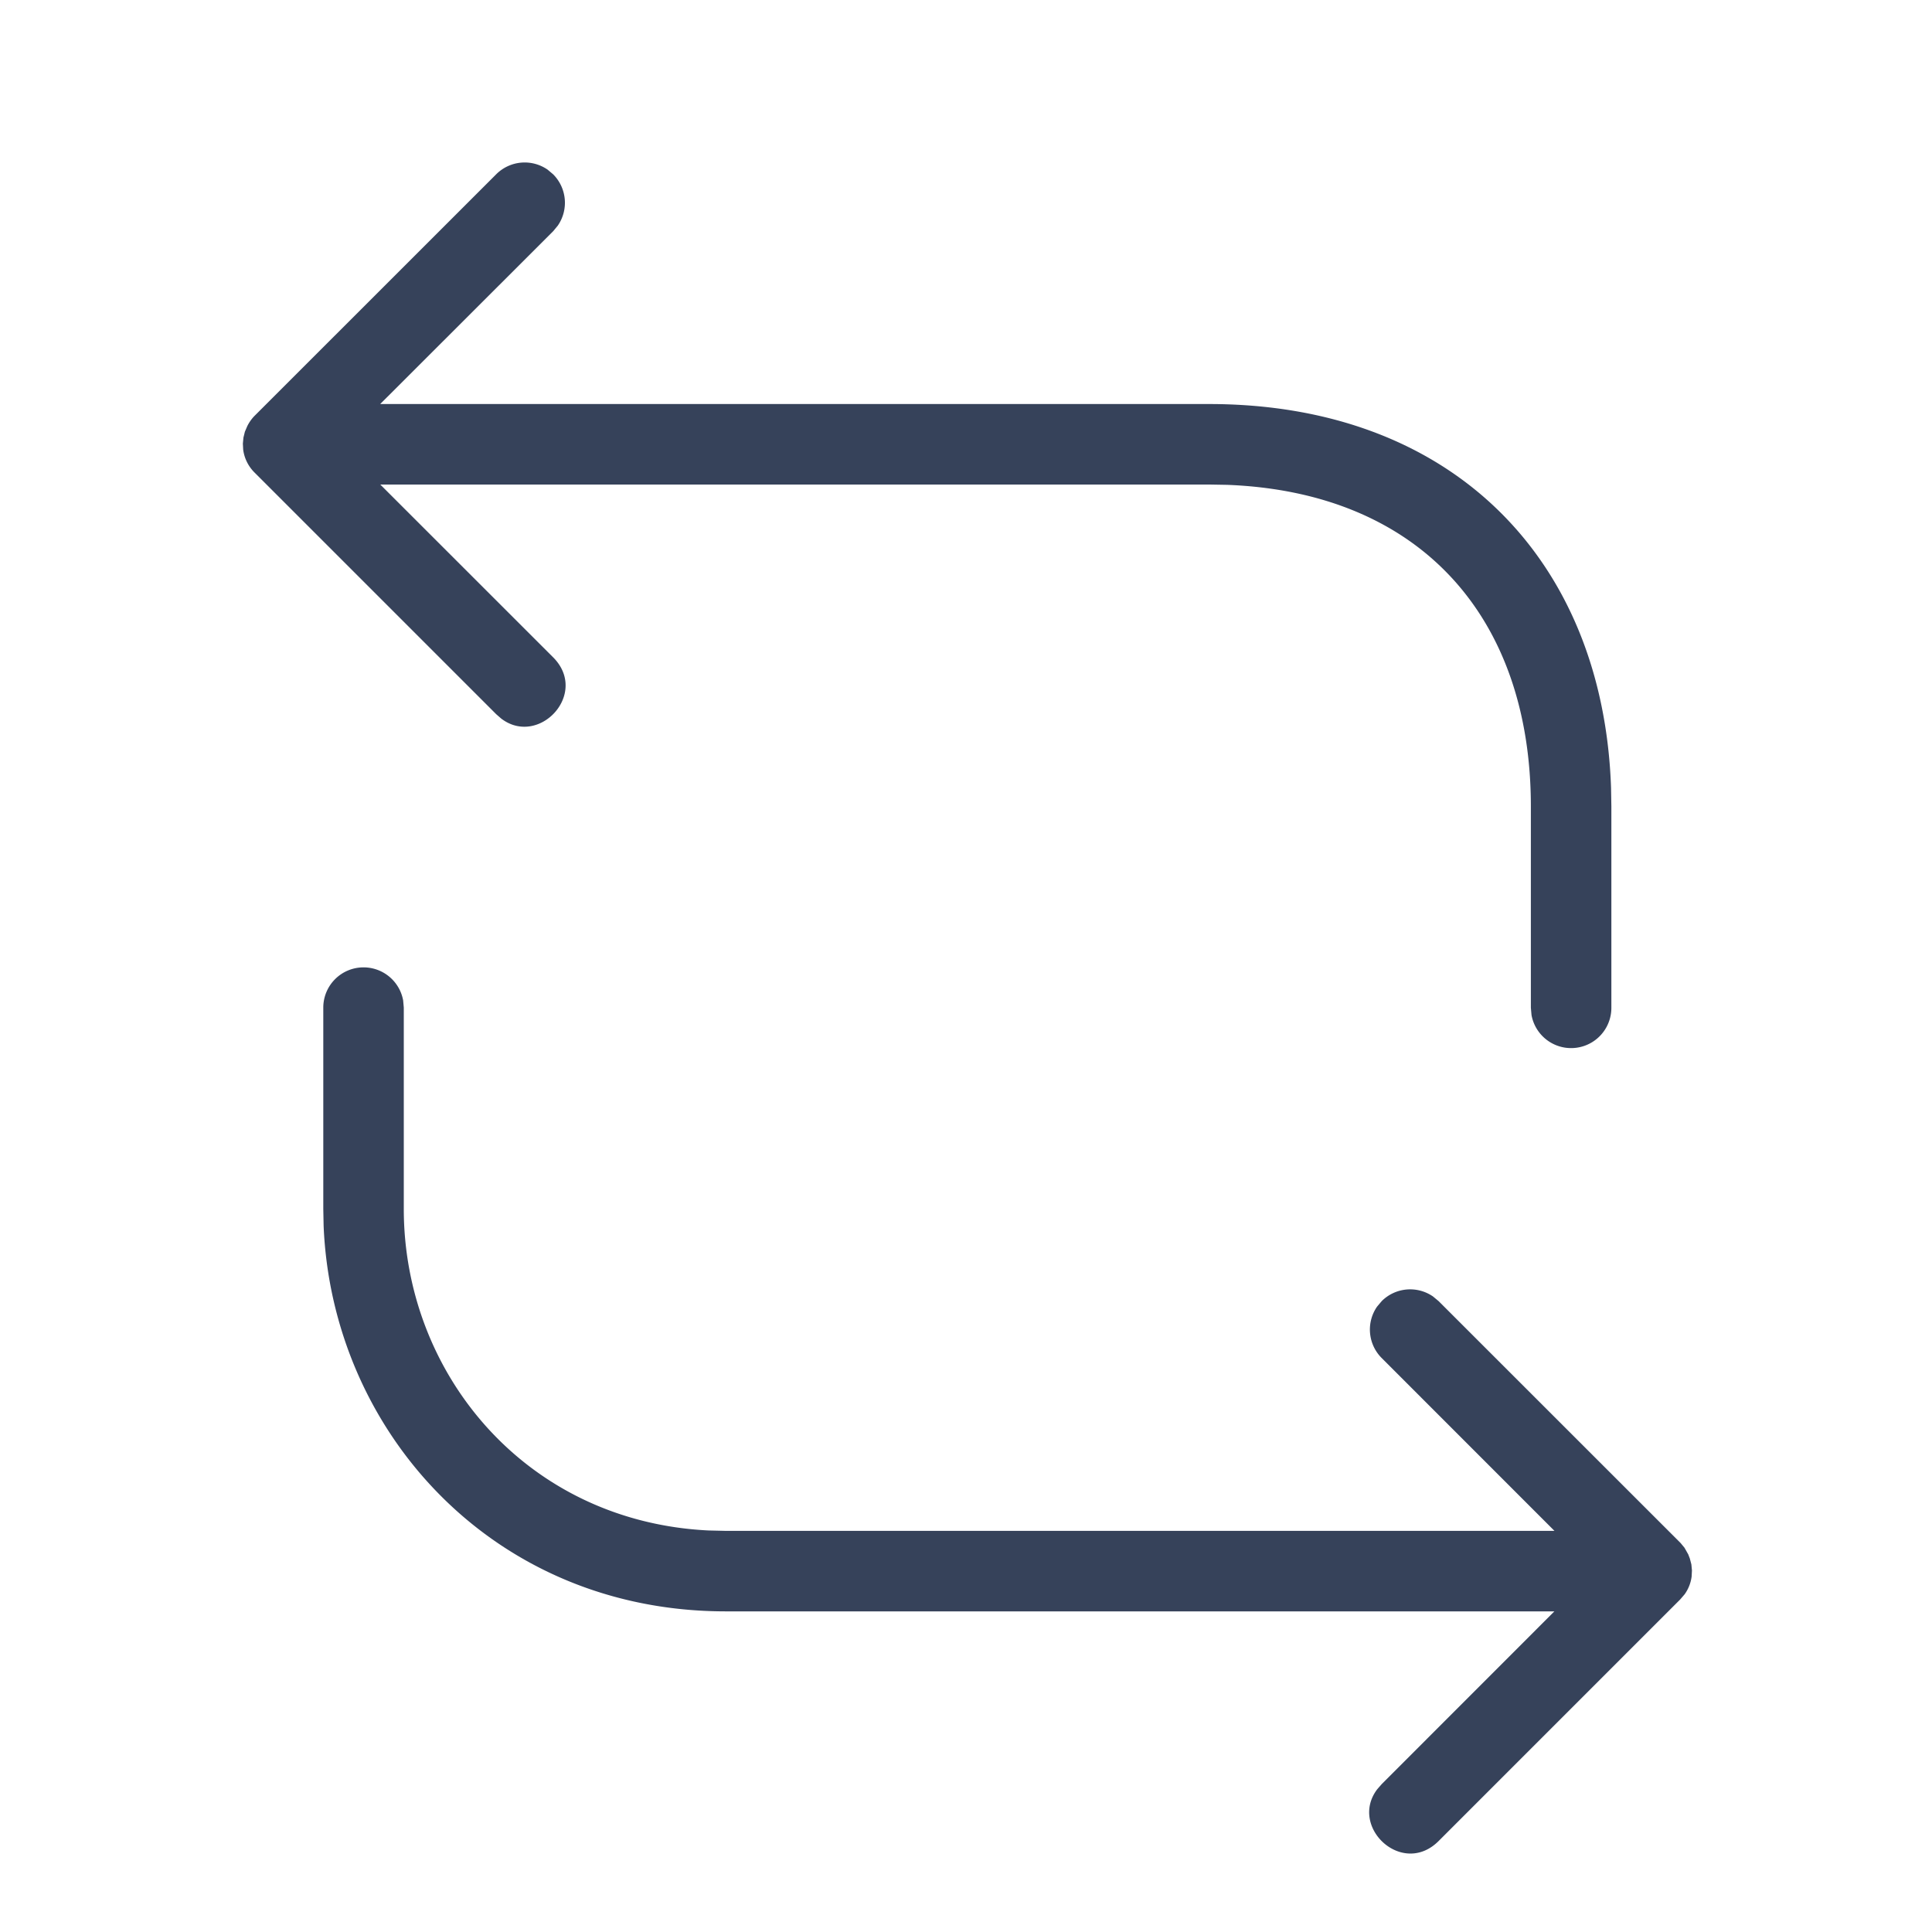<svg xmlns="http://www.w3.org/2000/svg" viewBox="0 0 24 24"><style type="text/css">.stylebaseStrokeDark{ fill:#36425a; }.stylebaseStrokeLight{ fill:#36425a; opacity:0.5; }.stylebaseFill{ fill:#36425a; opacity:0.12; }.stylethemeStroke{ fill:#417ff9; }.stylethemeFillHalf{ fill:#417ff9; opacity:0.16; }.stylethemeFill{ fill:#417ff9; opacity:0.12; }.styledeleteStroke{ fill:#E84F45; }.styledeleteFill{ fill:#E84F45; opacity:0.08; }</style><title>类型转换_24</title><path class="stylebaseStrokeDark" d="M4.516 12.017a.5.5 0 0 1 .492.41l.008.09v2.5c0 2.05 1.52 3.885 3.786 3.995l.214.005H19.31l-2.146-2.147a.5.5 0 0 1-.058-.638l.058-.069a.5.5 0 0 1 .637-.058l.07.058 3.006 3.005.048.058.047.083.02.052.019.073.007.075-.004.076a.485.485 0 0 1-.087.22l-.056.065-3 3c-.451.451-1.118-.176-.762-.644l.055-.063 2.145-2.146H9.016c-2.895 0-4.893-2.242-4.996-4.793l-.004-.207v-2.5a.5.5 0 0 1 .5-.5zm2.286-9.91l.069.058a.5.5 0 0 1 .058.638l-.058.07-2.148 2.146h10.294c3.03 0 4.9 1.939 4.996 4.768l.004.232v2.5a.5.5 0 0 1-.992.09l-.008-.09v-2.5c0-2.347-1.371-3.904-3.772-3.996l-.228-.004H4.724l2.147 2.146c.45.451-.176 1.118-.644.762l-.063-.055-3-3a.492.492 0 0 1-.143-.285l-.004-.076.007-.075.018-.073.03-.07a.51.51 0 0 1 .086-.123l3.006-3.005a.5.5 0 0 1 .638-.058z"/></svg>